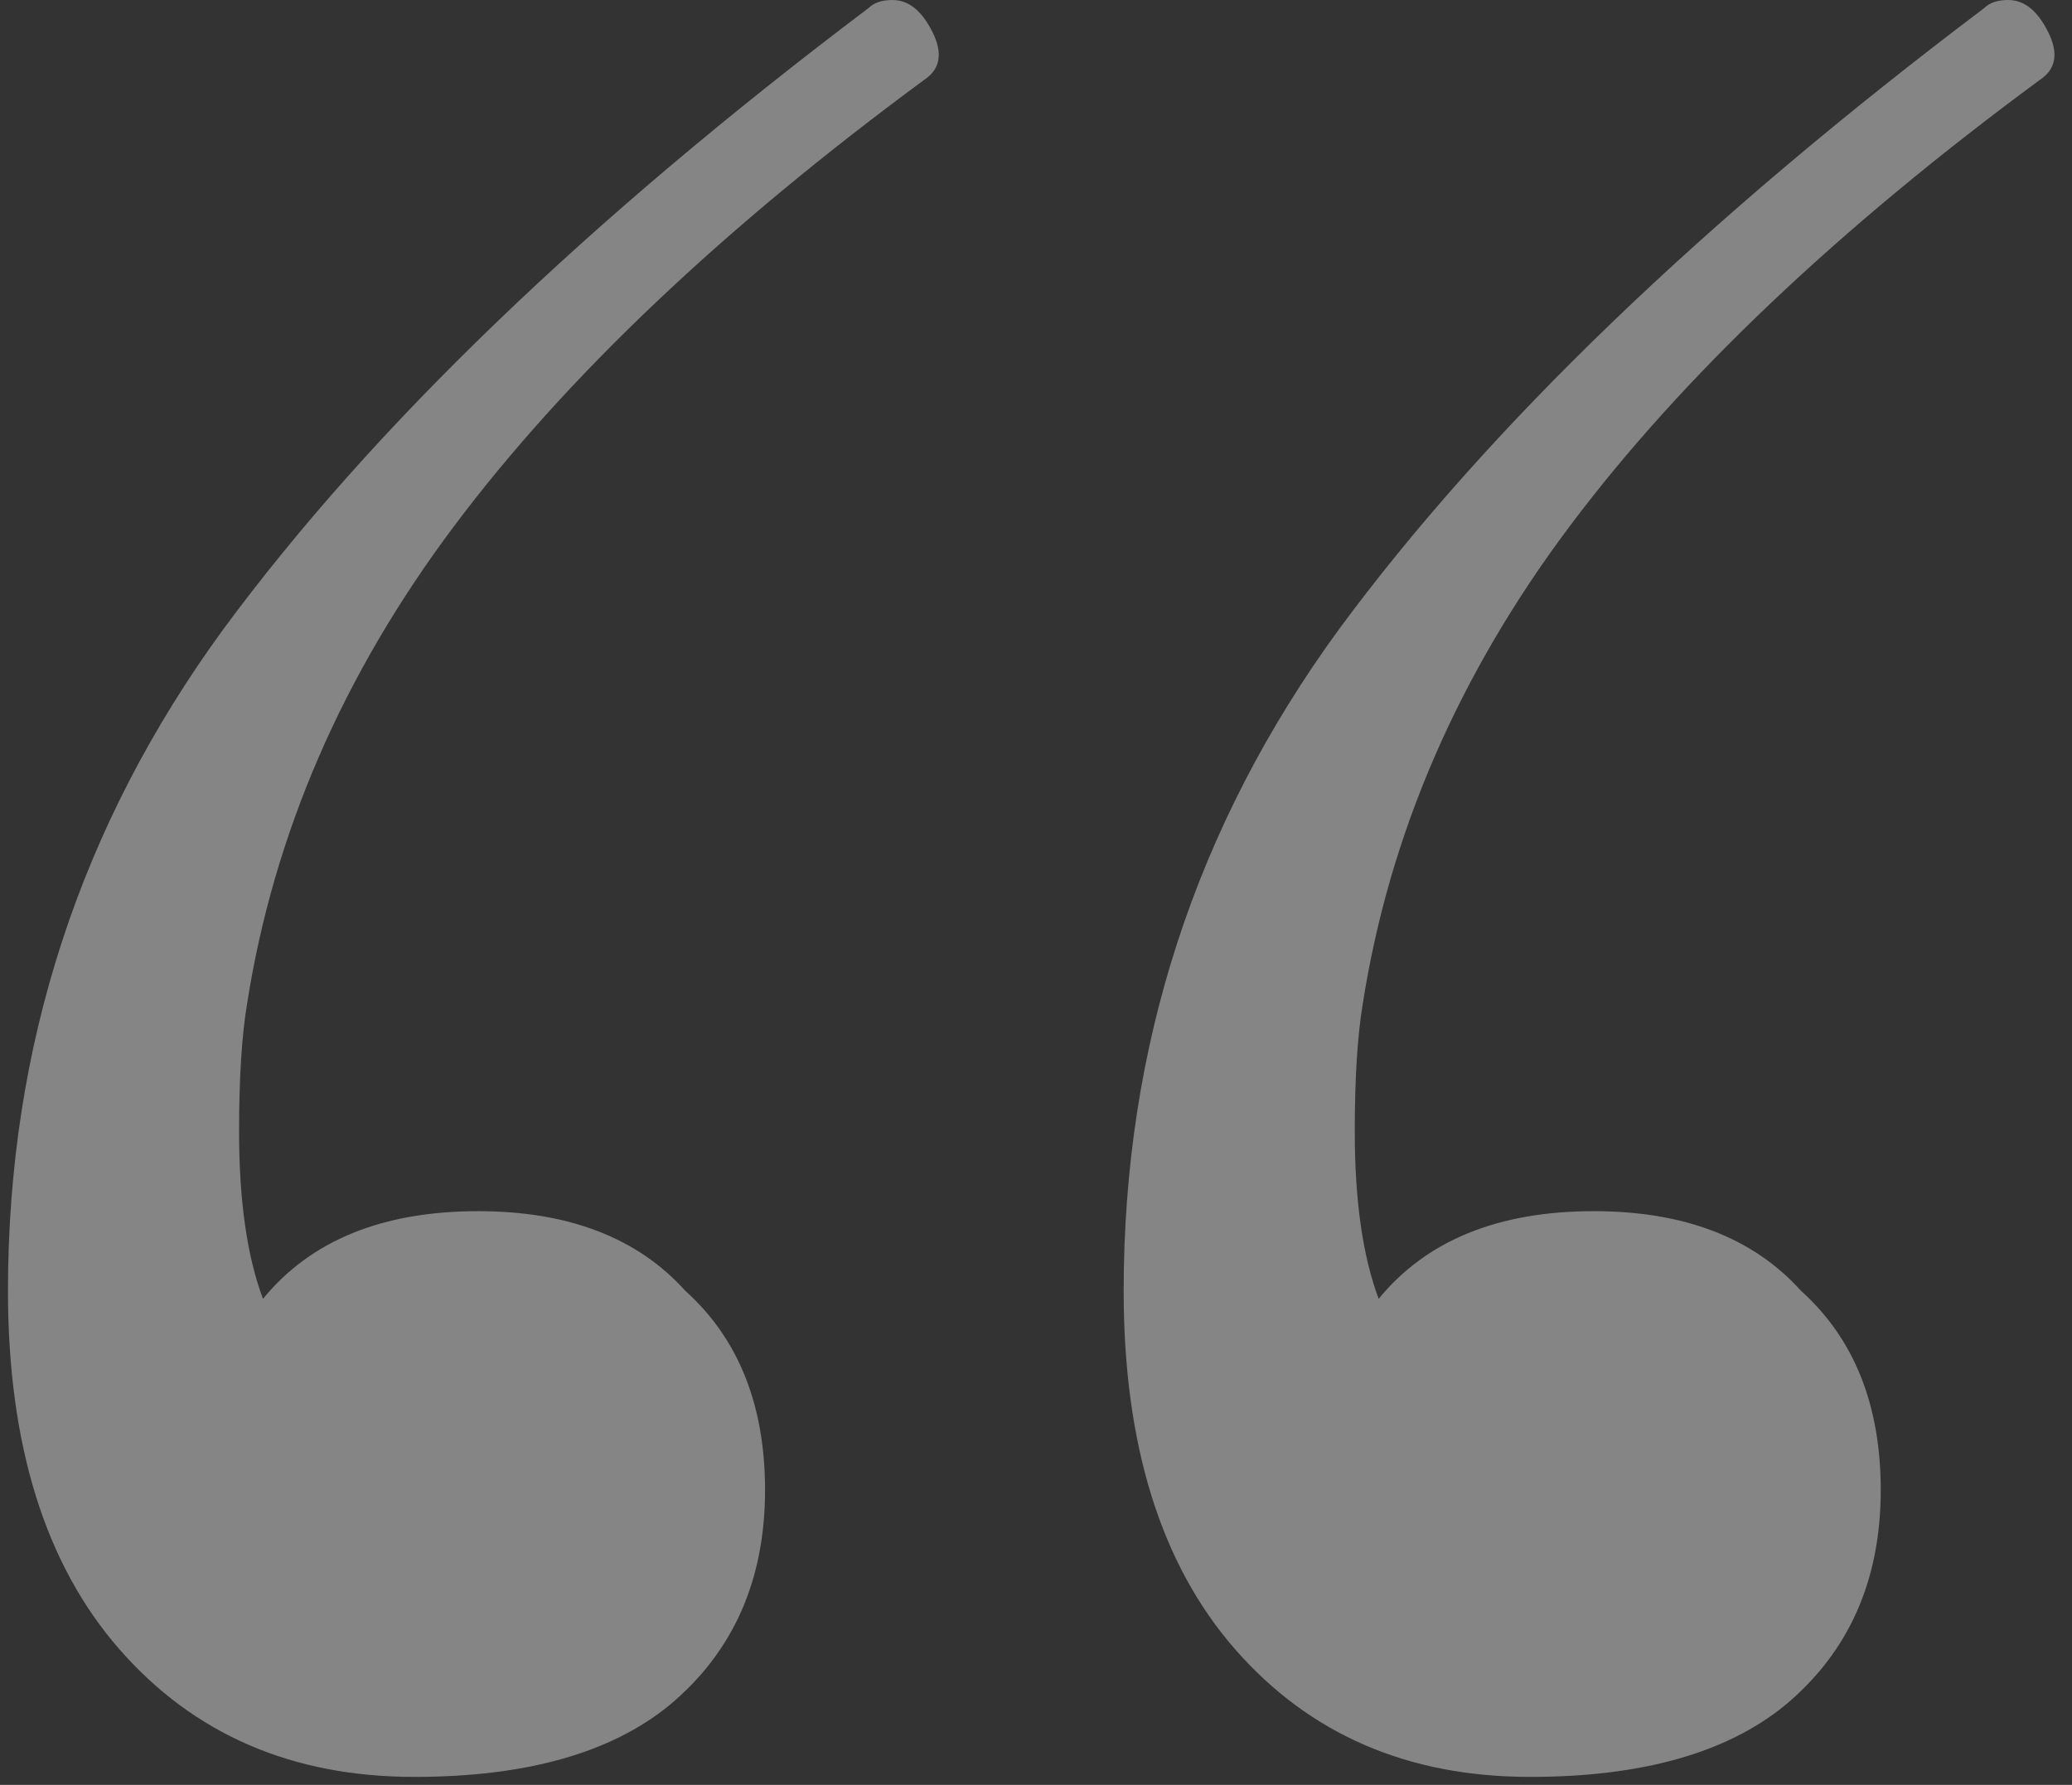 <?xml version="1.0" encoding="UTF-8"?> <svg xmlns="http://www.w3.org/2000/svg" width="130" height="112" viewBox="0 0 130 112" fill="none"><rect x="0" y="0" width="130" height="112" fill="#333333" stroke="none"/> <path d="M54.5 0.5C54.833 0.167 55.333 -1.66893e-06 56 -1.66893e-06C57 -1.66893e-06 57.833 0.667 58.5 2C59.167 3.333 59 4.333 58 5C45.333 14.333 35.5 23.667 28.5 33C21.5 42.333 17.167 52.333 15.5 63C15.167 65 15 67.667 15 71C15 75.333 15.5 78.833 16.5 81.5C19.5 77.833 24 76 30 76C35.667 76 40 77.667 43 81C46.333 84 48 88.167 48 93.5C48 99.167 46 103.667 42 107C38.333 110 33 111.5 26 111.5C18.333 111.5 12.167 108.833 7.5 103.5C2.833 98.167 0.5 90.667 0.5 81C0.5 65.667 5 51.833 14 39.5C23.333 26.833 36.833 13.833 54.5 0.5ZM124.5 0.5C124.833 0.167 125.333 -1.66893e-06 126 -1.66893e-06C127 -1.66893e-06 127.833 0.667 128.5 2C129.167 3.333 129 4.333 128 5C115.333 14.333 105.5 23.667 98.5 33C91.5 42.333 87.167 52.333 85.5 63C85.167 65 85 67.667 85 71C85 75.333 85.5 78.833 86.5 81.5C89.5 77.833 94 76 100 76C105.667 76 110 77.667 113 81C116.333 84 118 88.167 118 93.5C118 99.167 116 103.667 112 107C108.333 110 103 111.5 96 111.5C88.333 111.5 82.167 108.833 77.5 103.5C72.833 98.167 70.5 90.667 70.5 81C70.5 65.667 75 51.833 84 39.5C93.333 26.833 106.833 13.833 124.5 0.5Z" fill="white" fill-opacity="0.4"></path> </svg> 